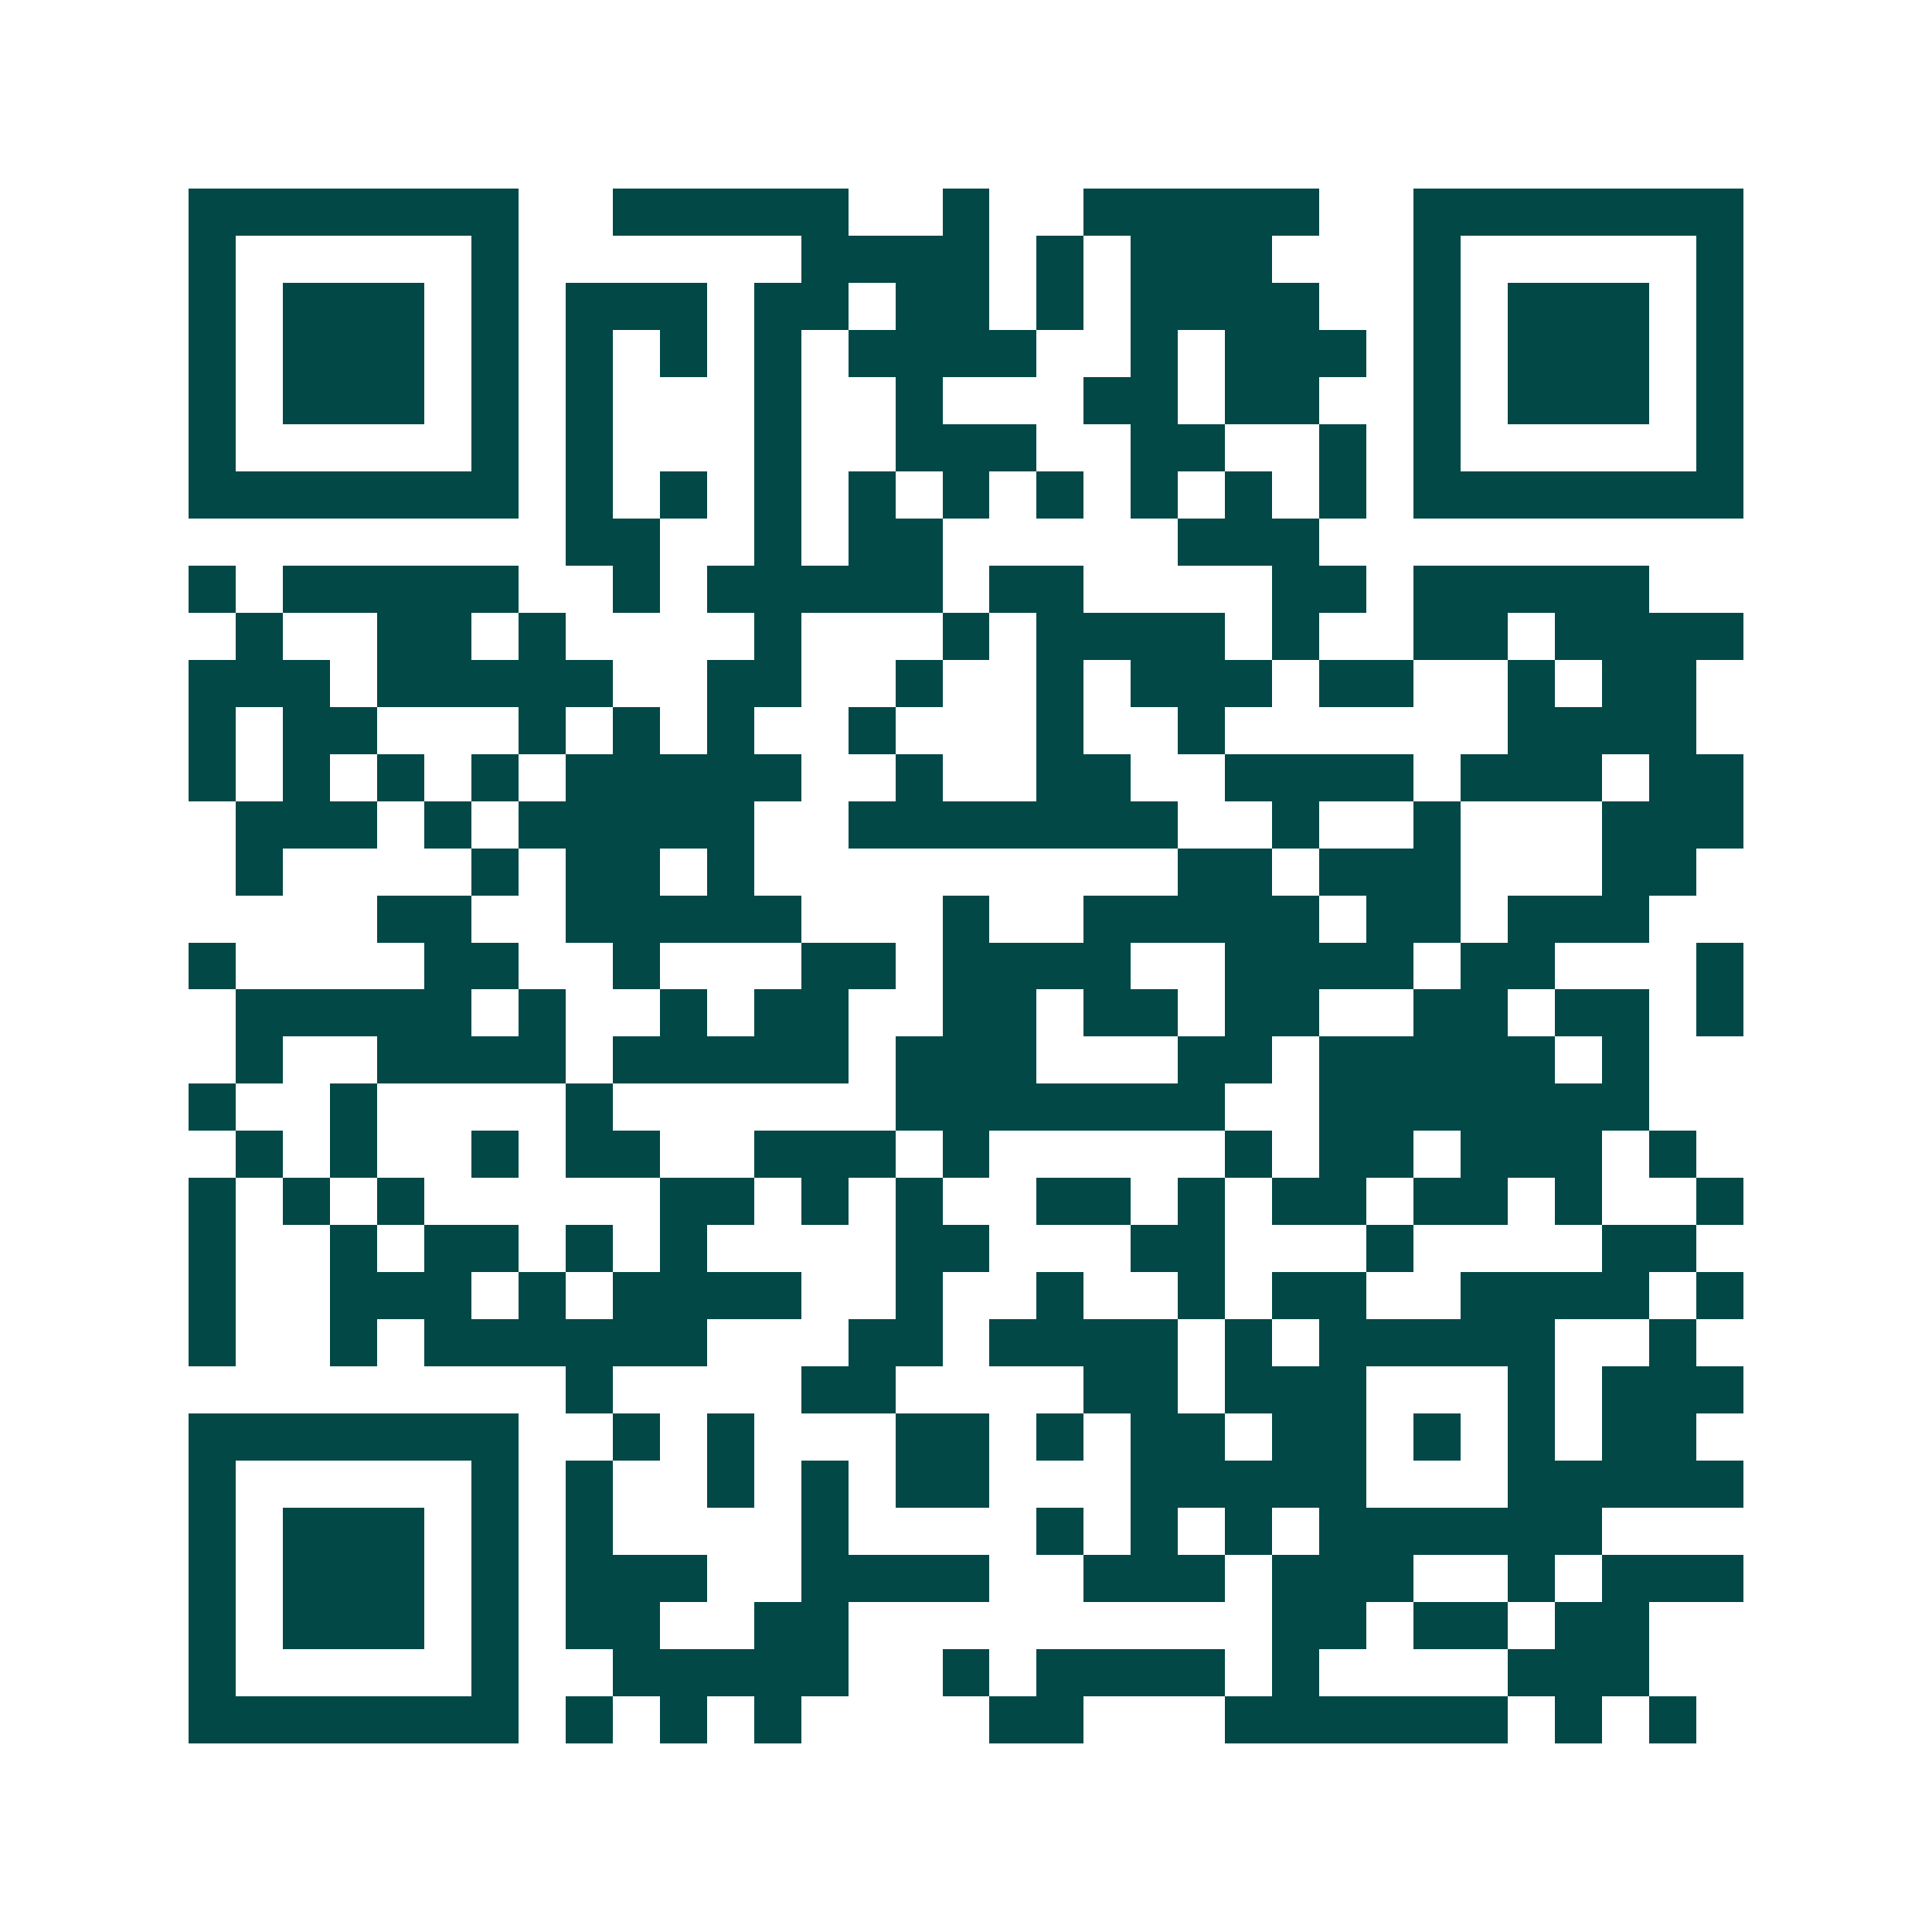 <svg xmlns="http://www.w3.org/2000/svg" width="200" height="200" viewBox="0 0 41 41" shape-rendering="crispEdges"><path fill="#ffffff" d="M0 0h41v41H0z"/><path stroke="#014847" d="M4 4.5h7m2 0h5m2 0h1m2 0h5m2 0h7M4 5.5h1m5 0h1m6 0h4m1 0h1m1 0h3m3 0h1m5 0h1M4 6.5h1m1 0h3m1 0h1m1 0h3m1 0h2m1 0h2m1 0h1m1 0h4m2 0h1m1 0h3m1 0h1M4 7.5h1m1 0h3m1 0h1m1 0h1m1 0h1m1 0h1m1 0h4m2 0h1m1 0h3m1 0h1m1 0h3m1 0h1M4 8.5h1m1 0h3m1 0h1m1 0h1m3 0h1m2 0h1m3 0h2m1 0h2m2 0h1m1 0h3m1 0h1M4 9.5h1m5 0h1m1 0h1m3 0h1m2 0h3m2 0h2m2 0h1m1 0h1m5 0h1M4 10.5h7m1 0h1m1 0h1m1 0h1m1 0h1m1 0h1m1 0h1m1 0h1m1 0h1m1 0h1m1 0h7M12 11.5h2m2 0h1m1 0h2m5 0h3M4 12.5h1m1 0h5m2 0h1m1 0h5m1 0h2m4 0h2m1 0h5M5 13.5h1m2 0h2m1 0h1m4 0h1m3 0h1m1 0h4m1 0h1m2 0h2m1 0h4M4 14.5h3m1 0h5m2 0h2m2 0h1m2 0h1m1 0h3m1 0h2m2 0h1m1 0h2M4 15.5h1m1 0h2m3 0h1m1 0h1m1 0h1m2 0h1m3 0h1m2 0h1m6 0h4M4 16.5h1m1 0h1m1 0h1m1 0h1m1 0h5m2 0h1m2 0h2m2 0h4m1 0h3m1 0h2M5 17.5h3m1 0h1m1 0h5m2 0h7m2 0h1m2 0h1m3 0h3M5 18.5h1m4 0h1m1 0h2m1 0h1m9 0h2m1 0h3m3 0h2M8 19.5h2m2 0h5m3 0h1m2 0h5m1 0h2m1 0h3M4 20.5h1m4 0h2m2 0h1m3 0h2m1 0h4m2 0h4m1 0h2m3 0h1M5 21.5h5m1 0h1m2 0h1m1 0h2m2 0h2m1 0h2m1 0h2m2 0h2m1 0h2m1 0h1M5 22.5h1m2 0h4m1 0h5m1 0h3m3 0h2m1 0h5m1 0h1M4 23.5h1m2 0h1m4 0h1m6 0h7m2 0h7M5 24.5h1m1 0h1m2 0h1m1 0h2m2 0h3m1 0h1m5 0h1m1 0h2m1 0h3m1 0h1M4 25.5h1m1 0h1m1 0h1m5 0h2m1 0h1m1 0h1m2 0h2m1 0h1m1 0h2m1 0h2m1 0h1m2 0h1M4 26.5h1m2 0h1m1 0h2m1 0h1m1 0h1m4 0h2m3 0h2m3 0h1m4 0h2M4 27.5h1m2 0h3m1 0h1m1 0h4m2 0h1m2 0h1m2 0h1m1 0h2m2 0h4m1 0h1M4 28.5h1m2 0h1m1 0h6m3 0h2m1 0h4m1 0h1m1 0h5m2 0h1M12 29.5h1m4 0h2m4 0h2m1 0h3m3 0h1m1 0h3M4 30.5h7m2 0h1m1 0h1m3 0h2m1 0h1m1 0h2m1 0h2m1 0h1m1 0h1m1 0h2M4 31.5h1m5 0h1m1 0h1m2 0h1m1 0h1m1 0h2m3 0h5m3 0h5M4 32.5h1m1 0h3m1 0h1m1 0h1m4 0h1m4 0h1m1 0h1m1 0h1m1 0h6M4 33.5h1m1 0h3m1 0h1m1 0h3m2 0h4m2 0h3m1 0h3m2 0h1m1 0h3M4 34.5h1m1 0h3m1 0h1m1 0h2m2 0h2m9 0h2m1 0h2m1 0h2M4 35.5h1m5 0h1m2 0h5m2 0h1m1 0h4m1 0h1m4 0h3M4 36.5h7m1 0h1m1 0h1m1 0h1m4 0h2m3 0h6m1 0h1m1 0h1"/></svg>
